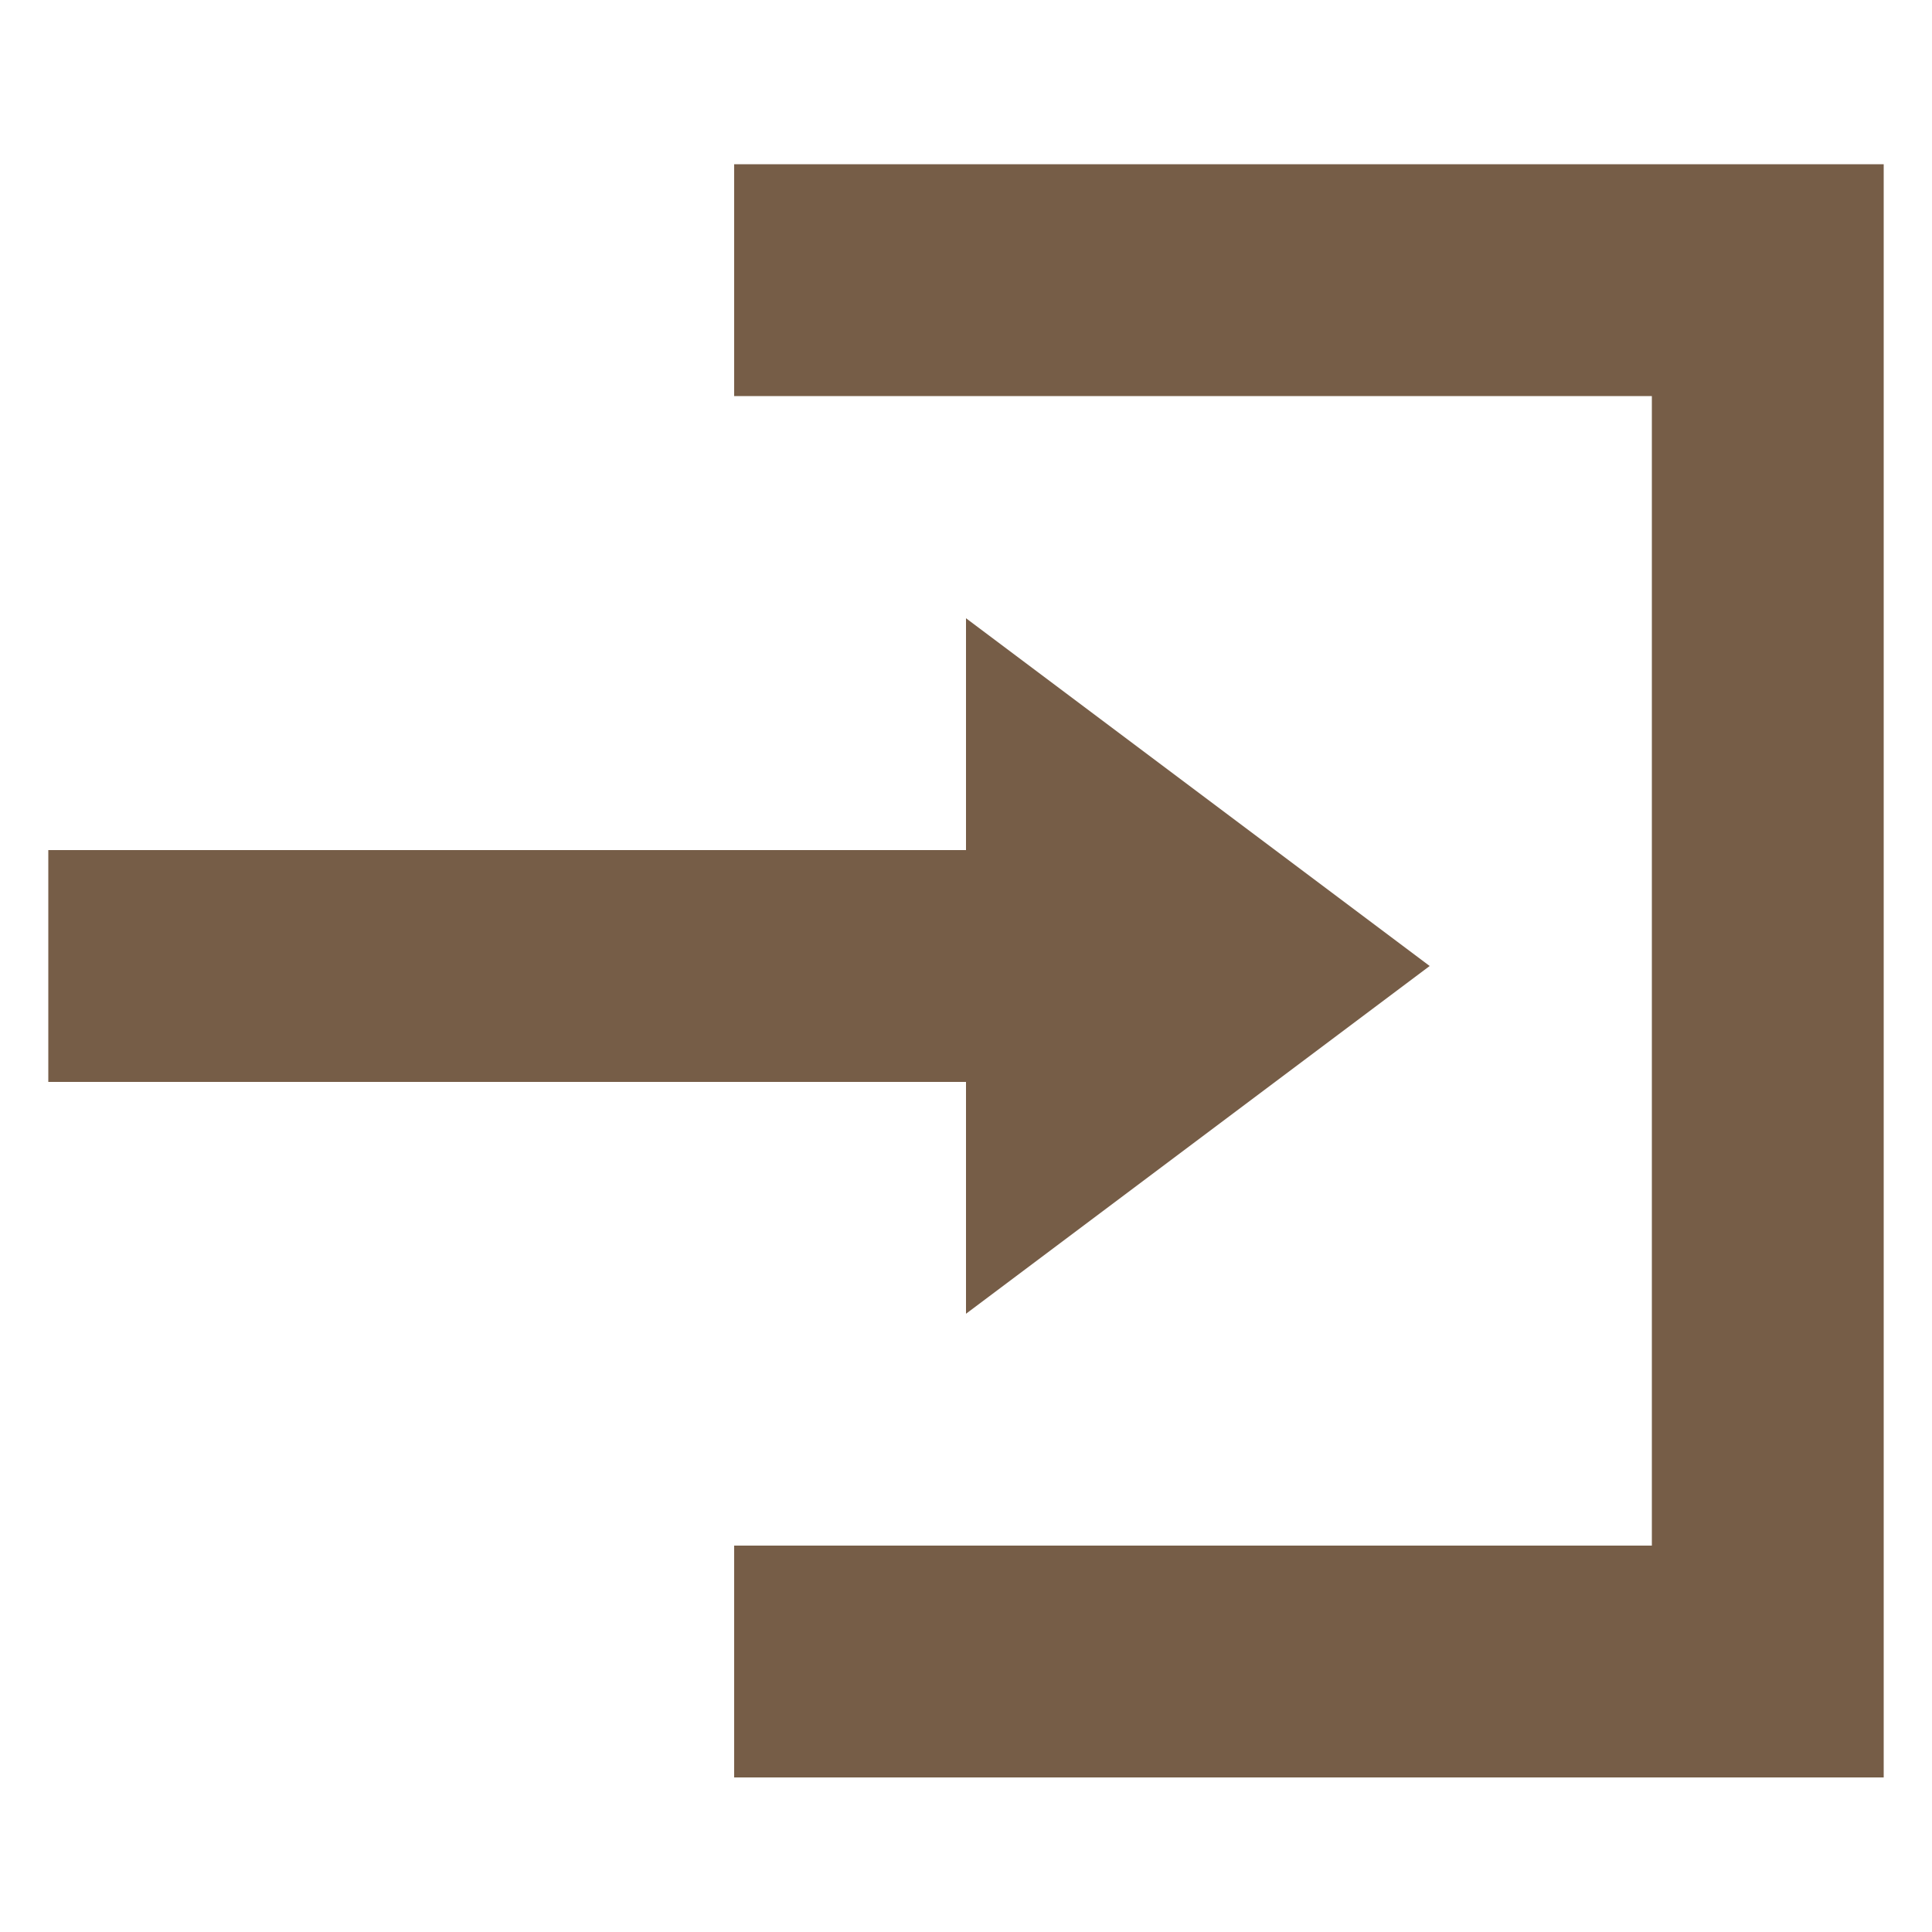 <?xml version="1.0" encoding="UTF-8"?>
<svg id="_レイヤー_1" data-name="レイヤー_1" xmlns="http://www.w3.org/2000/svg" version="1.1" viewBox="0 0 20 20">
  <!-- Generator: Adobe Illustrator 29.1.0, SVG Export Plug-In . SVG Version: 2.1.0 Build 142)  -->
  <defs>
    <style>
      .st0 {
        fill: #765D47;
      }
    </style>
  </defs>
  <g id="_グループ_28" data-name="グループ_28">
    <path id="Icon_open-account-login" class="st0" d="M7.6,1.7v2.4h9.5v11.9H7.6v2.4h11.9V1.7H7.6ZM10,6.4v2.4H.5v2.4h9.5v2.4l4.8-3.6-4.8-3.6Z"/>
  </g>
</svg>
